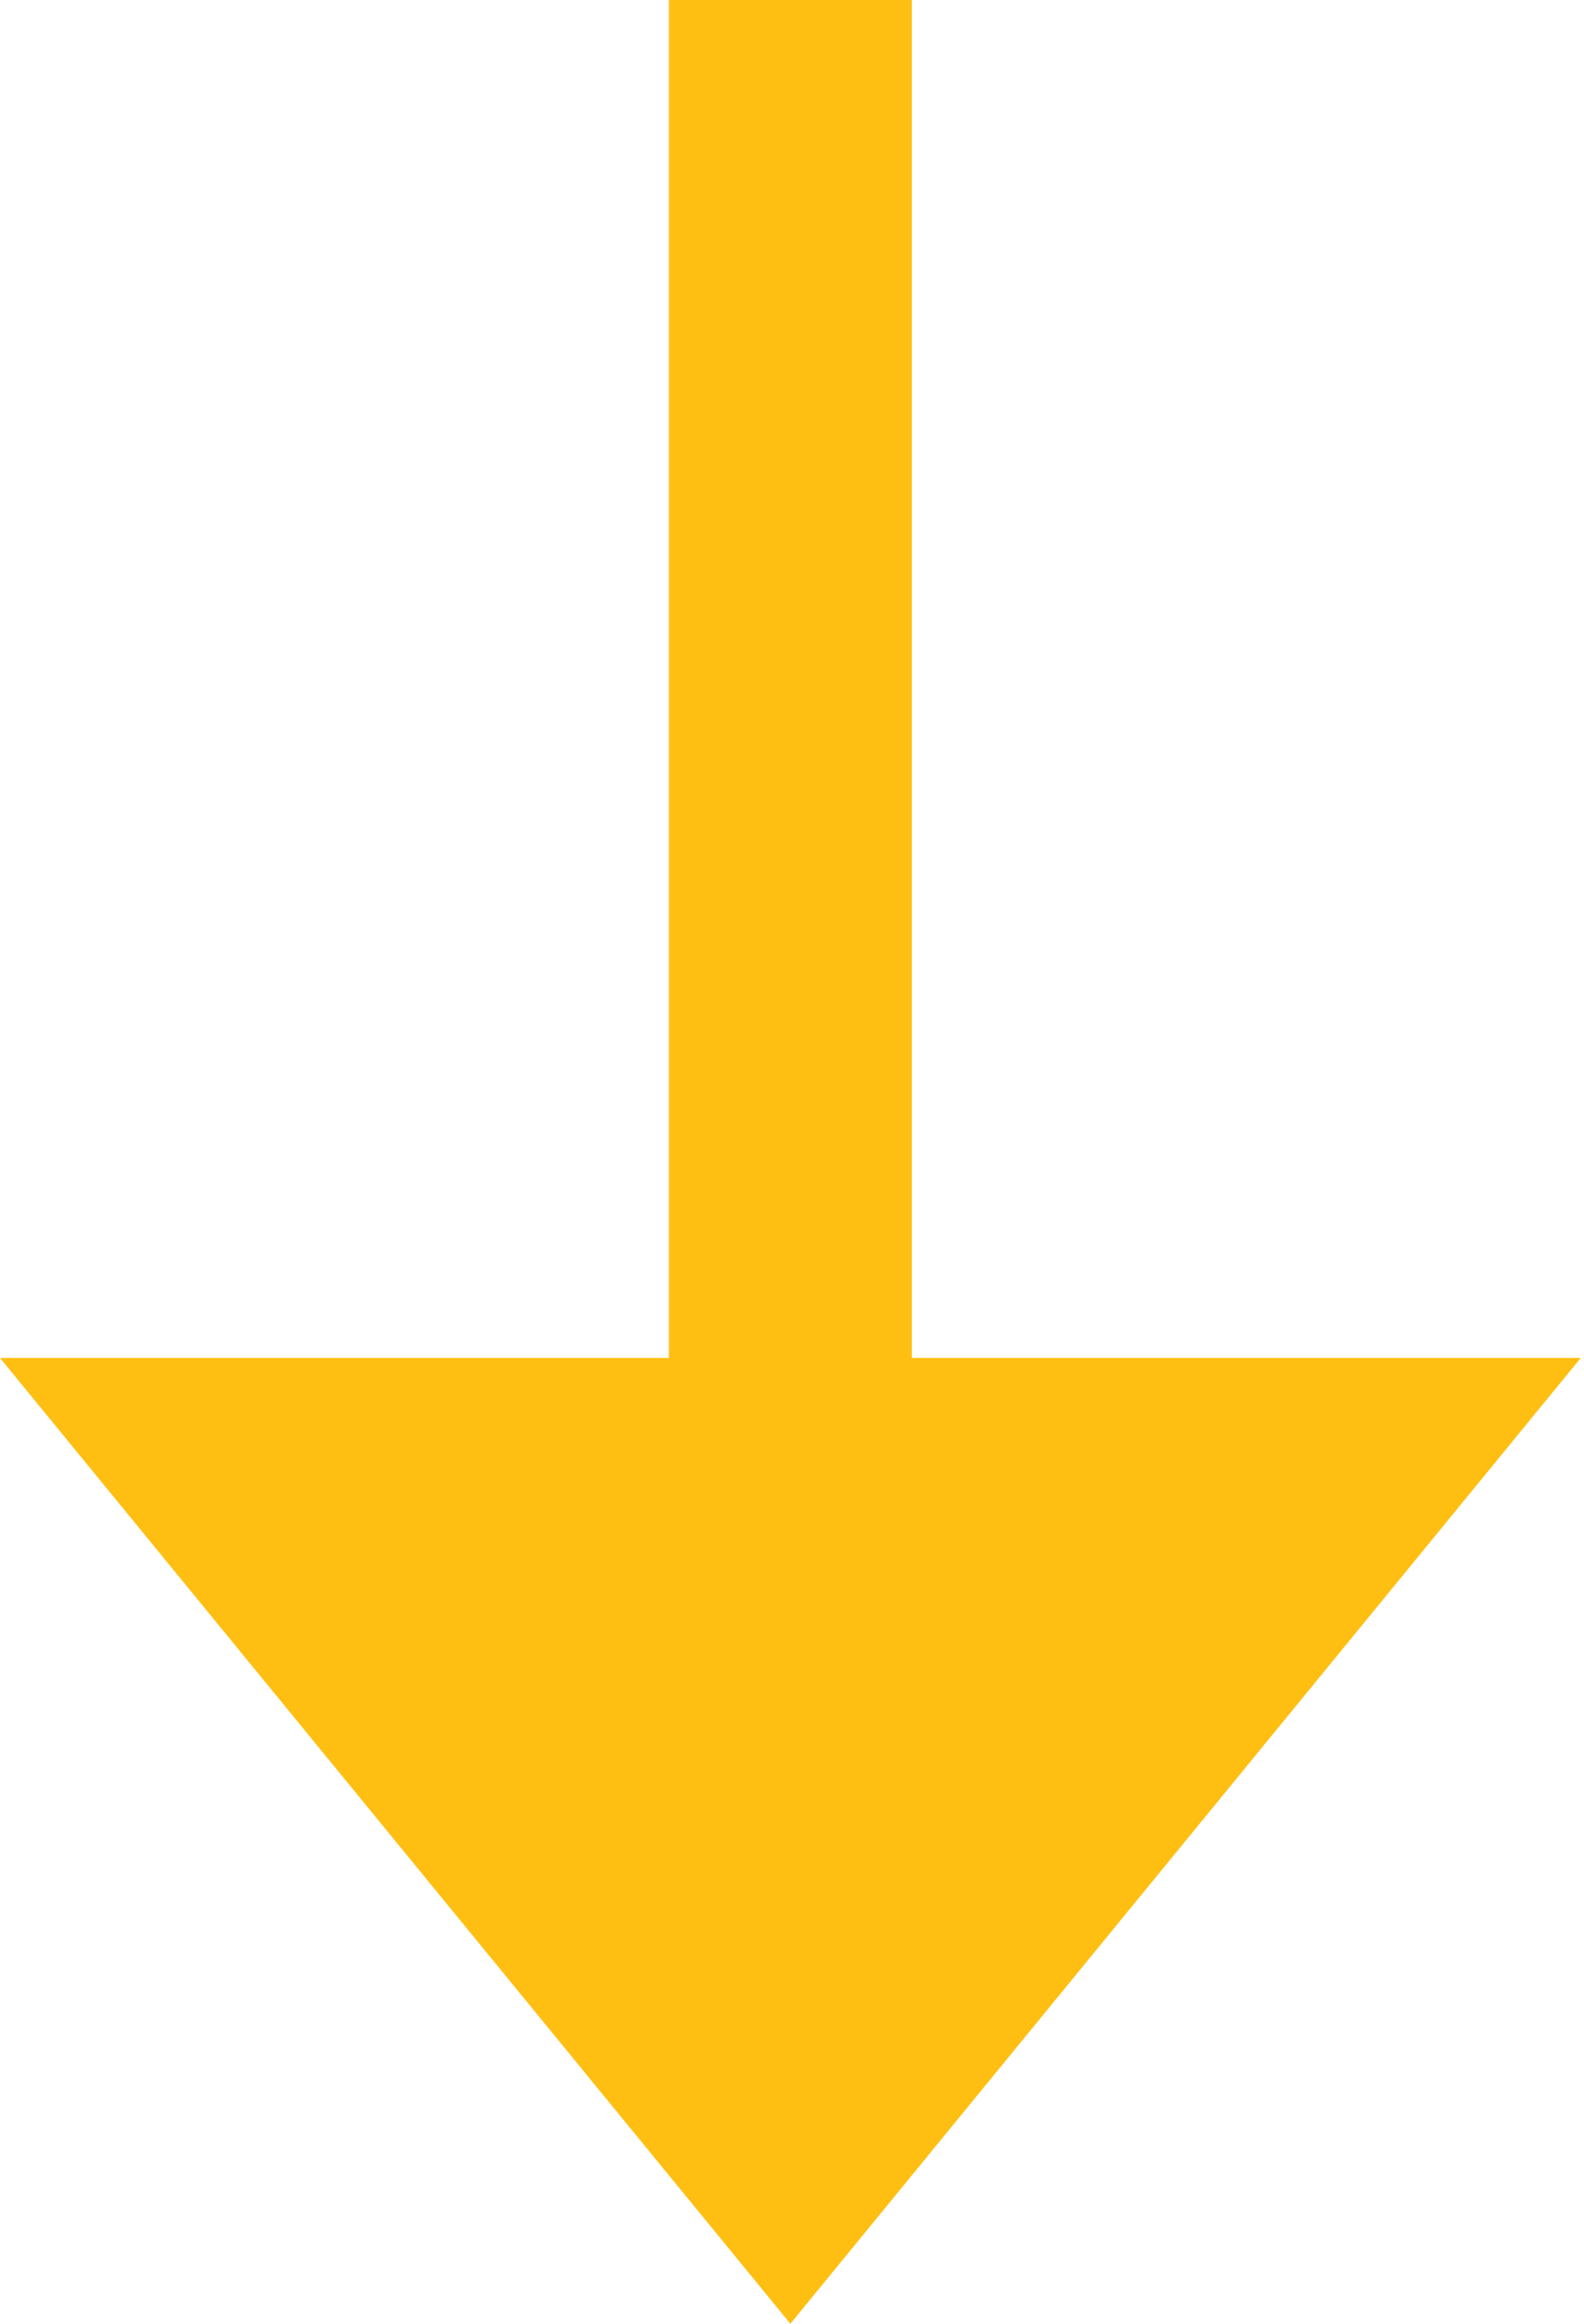 <svg xmlns="http://www.w3.org/2000/svg" viewBox="0 0 4.89 7.17">

    <g>
        <line fill="none" stroke="#ffbf12" stroke-miterlimit="10" stroke-width="0.75px" x1="2.44" x2="2.44" y2="4.33"/>
        <polygon fill="#ffbf12" points="4.88 4.19 2.44 7.17 0 4.19 4.88 4.19"/>
    </g>

</svg>
